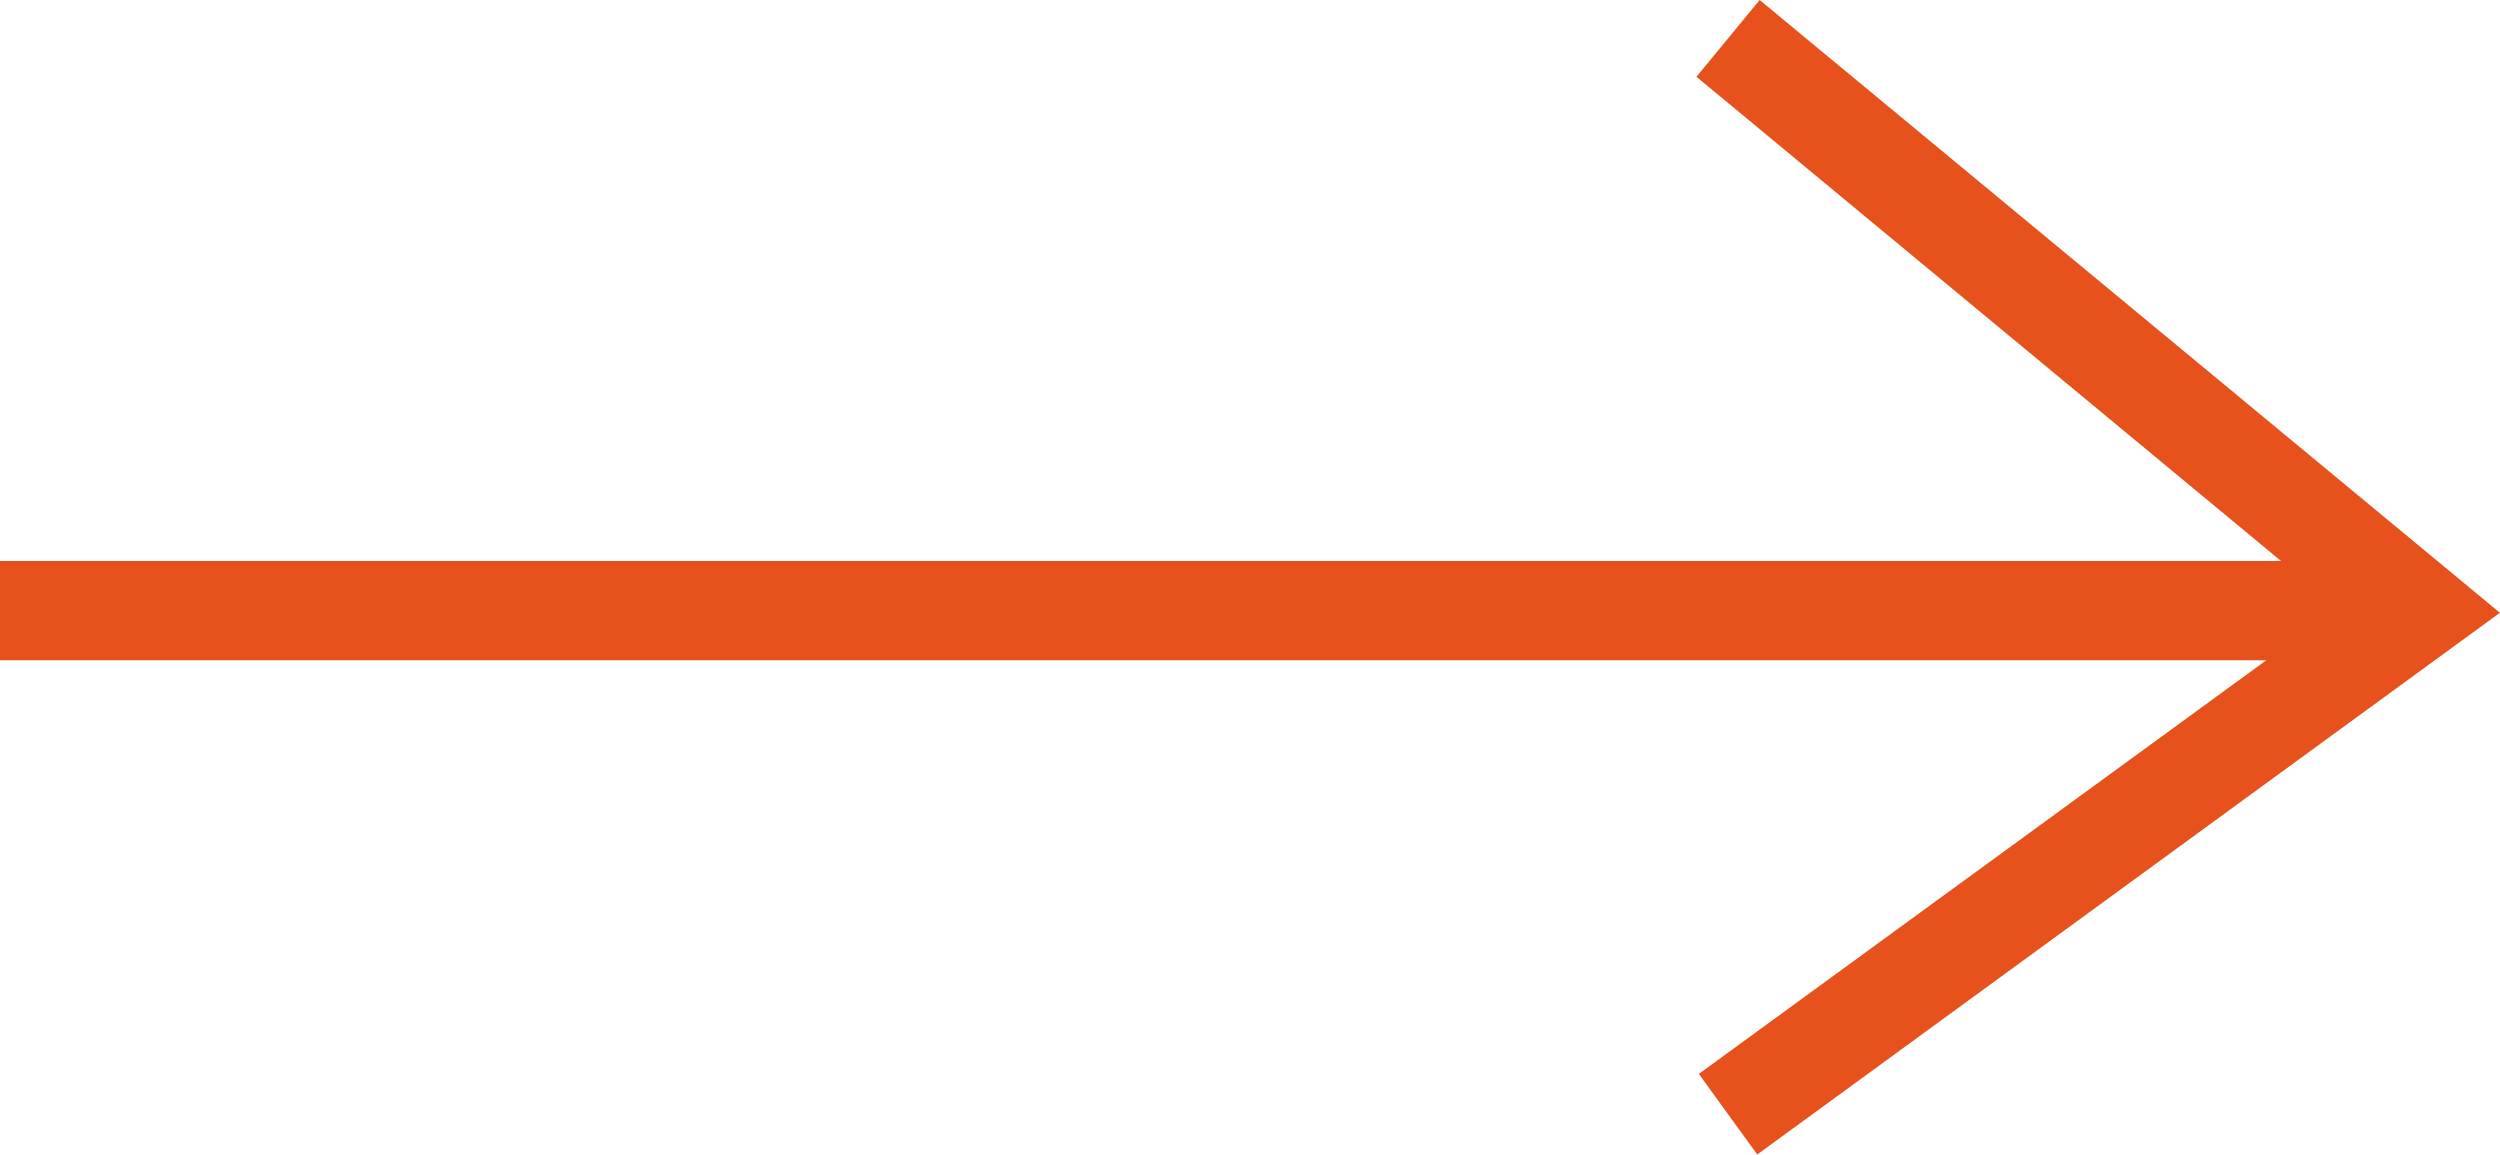 <svg xmlns="http://www.w3.org/2000/svg" width="30.219" height="13.961" viewBox="0 0 30.219 13.961">
  <path id="Tracé_41" data-name="Tracé 41" d="M38.937,0l-.764.928,7.066,5.853H17.667v1.2H45.061l-6.859,5,.706.974,8.977-6.548Z" transform="translate(-17.667 0)" fill="#e7511b"/>
</svg>
